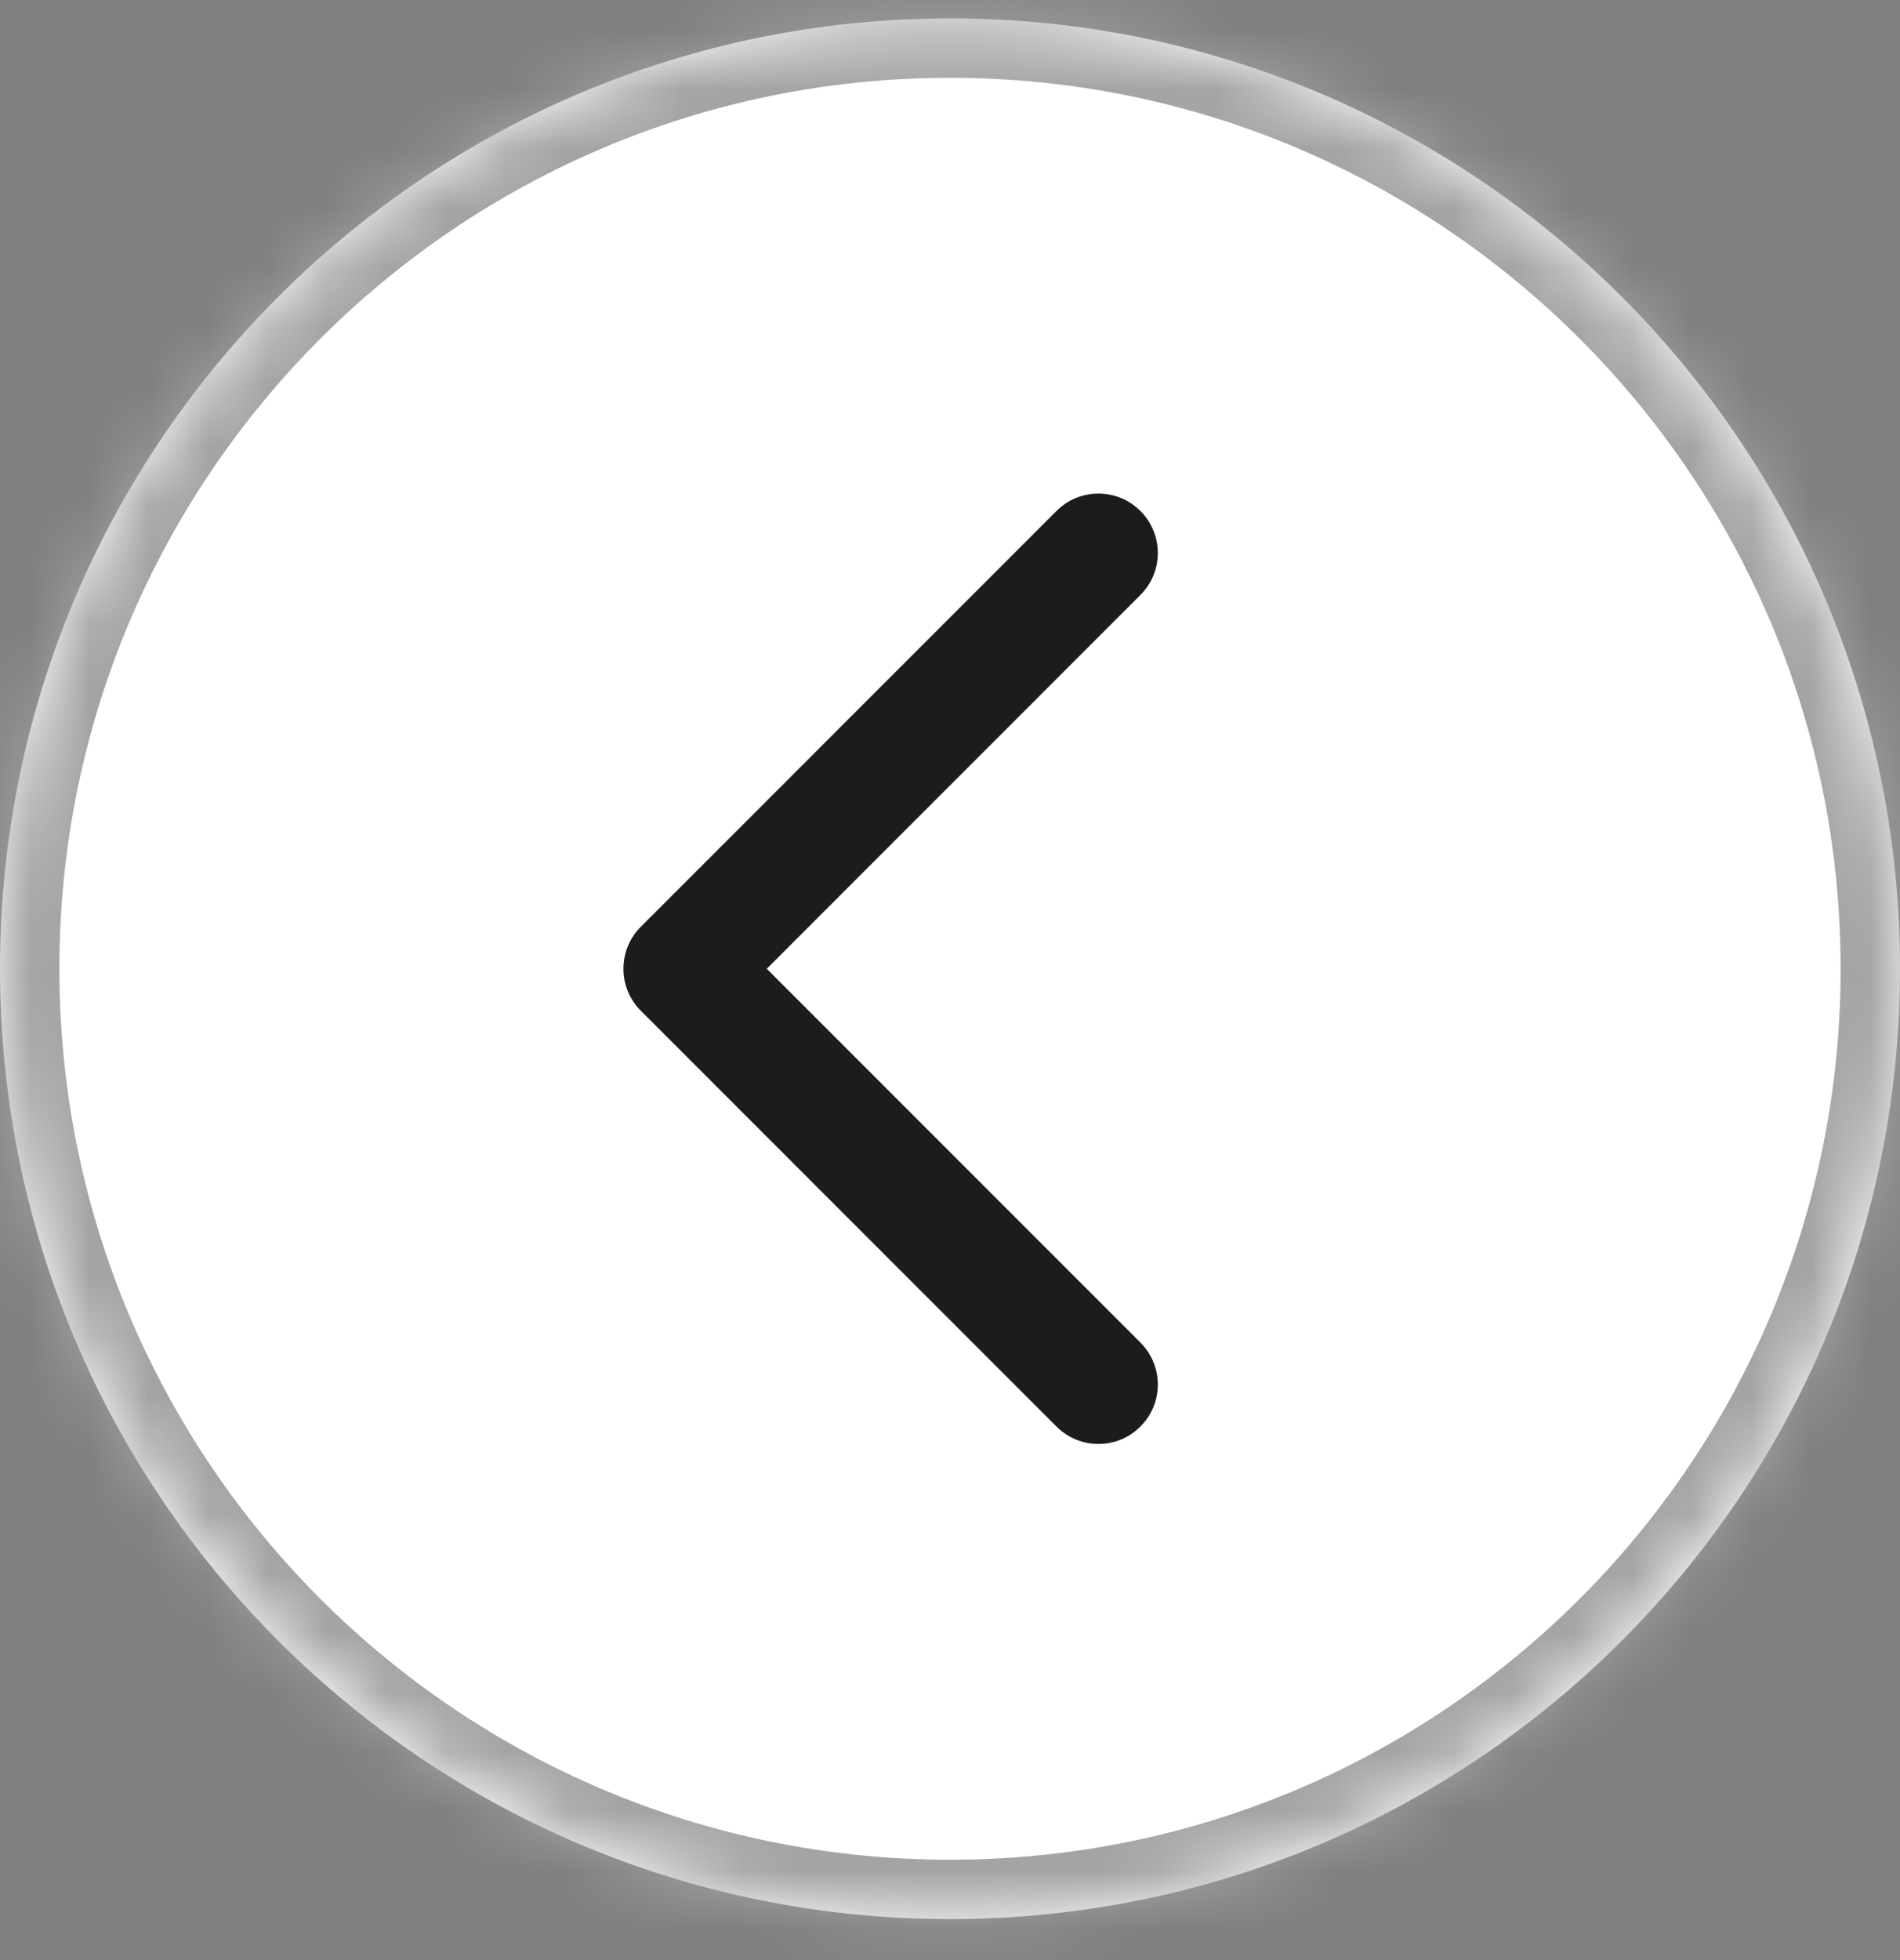 <svg width="32" height="33" viewBox="0 0 32 33" fill="none" xmlns="http://www.w3.org/2000/svg">
<rect x="0" y="0" width="32" height="33" fill="#808080" stroke="none"/>
<mask id="path-1-inside-1_107_11148" fill="white">
<path d="M0 16.31C0 7.473 7.163 0.31 16 0.31C24.837 0.31 32 7.473 32 16.31C32 25.147 24.837 32.31 16 32.31C7.163 32.31 0 25.147 0 16.31Z"/>
</mask>
<path d="M0 16.31C0 7.473 7.163 0.31 16 0.31C24.837 0.31 32 7.473 32 16.31C32 25.147 24.837 32.31 16 32.31C7.163 32.31 0 25.147 0 16.31Z" fill="white"/>
<path d="M16 31.31C7.716 31.31 1 24.594 1 16.31H-1C-1 25.699 6.611 33.31 16 33.31V31.31ZM31 16.31C31 24.594 24.284 31.31 16 31.31V33.31C25.389 33.31 33 25.699 33 16.31H31ZM16 1.31C24.284 1.31 31 8.026 31 16.31H33C33 6.921 25.389 -0.69 16 -0.69V1.31ZM16 -0.69C6.611 -0.69 -1 6.921 -1 16.31H1C1 8.026 7.716 1.31 16 1.31V-0.69Z" fill="#A4A4A4" mask="url(#path-1-inside-1_107_11148)"/>
<path fill-rule="evenodd" clip-rule="evenodd" d="M19.207 8.603C19.598 8.993 19.598 9.627 19.207 10.017L12.914 16.31L19.207 22.603C19.598 22.994 19.598 23.627 19.207 24.017C18.817 24.408 18.183 24.408 17.793 24.017L10.793 17.017C10.402 16.627 10.402 15.993 10.793 15.603L17.793 8.603C18.183 8.212 18.817 8.212 19.207 8.603Z" fill="#1B1C1B"/>
</svg>

